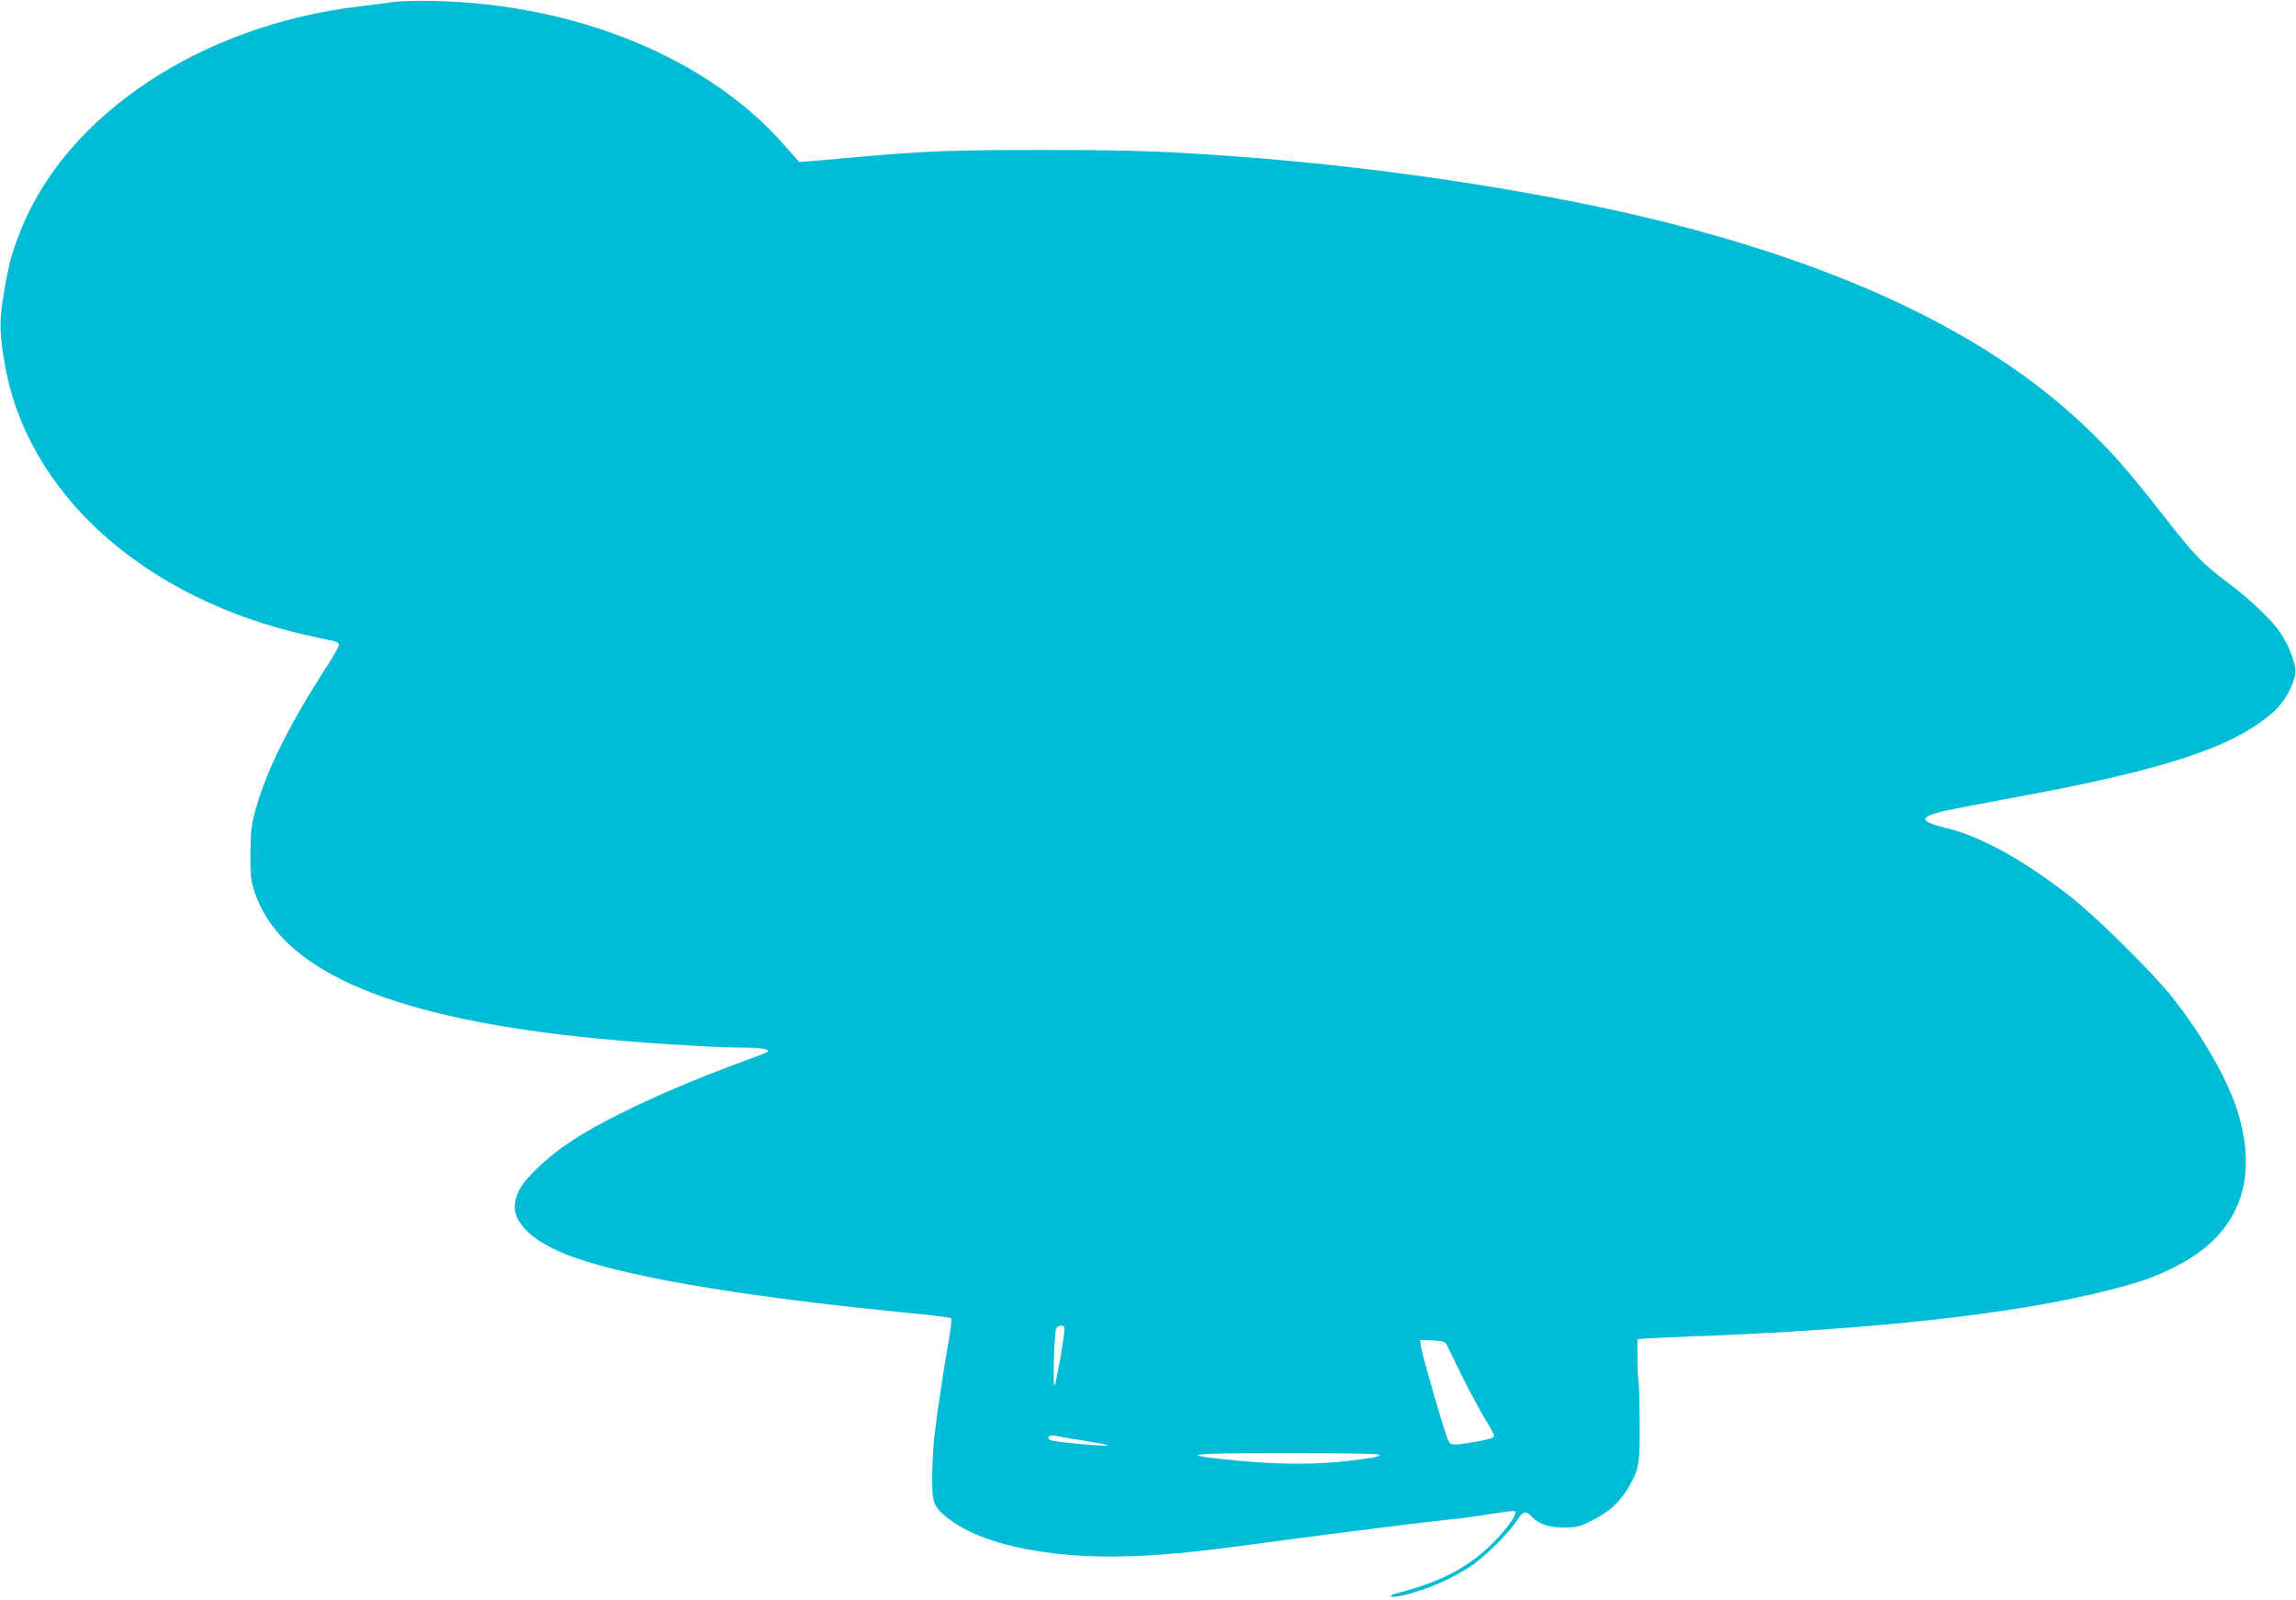 <?xml version="1.0" standalone="no"?>
<!DOCTYPE svg PUBLIC "-//W3C//DTD SVG 20010904//EN"
 "http://www.w3.org/TR/2001/REC-SVG-20010904/DTD/svg10.dtd">
<svg version="1.0" xmlns="http://www.w3.org/2000/svg"
 width="1280pt" height="892pt" viewBox="0 0 1280 892"
 preserveAspectRatio="xMidYMid meet">
<g transform="translate(0,892) scale(0.1,-0.1)"
fill="#00bcd4" stroke="none">
<path d="M2195 8909 c-38 -6 -126 -16 -194 -25 -884 -105 -1636 -606 -1890
-1259 -48 -122 -64 -183 -91 -350 -24 -141 -23 -203 4 -370 119 -733 781
-1328 1701 -1529 66 -15 130 -29 143 -31 12 -3 22 -12 22 -20 0 -8 -29 -58
-63 -112 -213 -328 -344 -592 -403 -809 -23 -84 -27 -120 -28 -239 -1 -119 2
-151 21 -210 137 -433 723 -696 1813 -814 295 -32 734 -61 935 -61 80 0 128
-10 115 -23 -3 -3 -85 -35 -184 -71 -370 -137 -718 -300 -913 -428 -127 -84
-253 -202 -288 -271 -41 -84 -33 -146 30 -216 46 -51 114 -94 213 -136 290
-122 970 -240 1900 -331 141 -13 260 -28 264 -32 5 -5 -1 -55 -11 -113 -22
-120 -65 -401 -81 -538 -7 -51 -12 -152 -13 -225 -1 -154 6 -174 86 -238 201
-159 618 -238 1110 -209 208 13 301 23 807 91 355 47 735 94 885 110 61 6 165
20 233 32 68 11 126 17 129 14 12 -12 -30 -77 -95 -147 -142 -154 -307 -245
-560 -309 -66 -17 -40 -29 28 -14 131 31 274 92 385 167 72 48 210 186 251
250 32 52 51 58 80 26 40 -44 94 -63 179 -64 73 0 88 3 156 37 98 48 157 101
207 185 60 103 65 130 63 372 -1 118 -4 217 -6 221 -6 9 -9 229 -4 235 3 2
133 9 290 15 1024 37 1823 126 2343 260 177 45 259 75 377 136 338 175 454
472 333 859 -56 180 -193 419 -363 635 -111 140 -428 453 -571 564 -264 205
-500 335 -689 380 -153 37 -156 61 -13 95 48 11 213 43 367 71 862 157 1251
285 1472 484 56 50 109 143 119 208 8 44 -30 150 -79 225 -48 73 -168 188
-297 285 -144 108 -182 147 -370 388 -174 222 -265 327 -395 453 -527 517
-1315 904 -2381 1171 -662 165 -1535 300 -2344 361 -430 32 -626 39 -1115 39
-500 0 -670 -6 -1040 -40 -88 -8 -196 -17 -240 -21 l-80 -6 -78 89 c-428 491
-1163 793 -1967 809 -80 2 -176 -1 -215 -6z m3739 -7388 c7 -11 -41 -292 -55
-324 -10 -23 -3 267 8 311 5 22 36 31 47 13z m2133 -101 c7 -14 45 -92 86
-175 40 -82 97 -187 125 -233 29 -46 52 -90 52 -97 0 -9 -30 -19 -92 -30 -140
-24 -150 -24 -164 5 -19 38 -144 469 -151 518 l-6 43 69 -3 c61 -3 70 -6 81
-28z m-2024 -531 c75 -12 135 -24 133 -27 -8 -7 -300 20 -319 30 -25 13 -10
31 22 25 14 -3 88 -15 164 -28z m1647 -78 c0 -12 -29 -18 -185 -36 -166 -19
-365 -19 -575 0 -392 36 -339 45 255 45 301 0 505 -4 505 -9z"/>
</g>
</svg>
